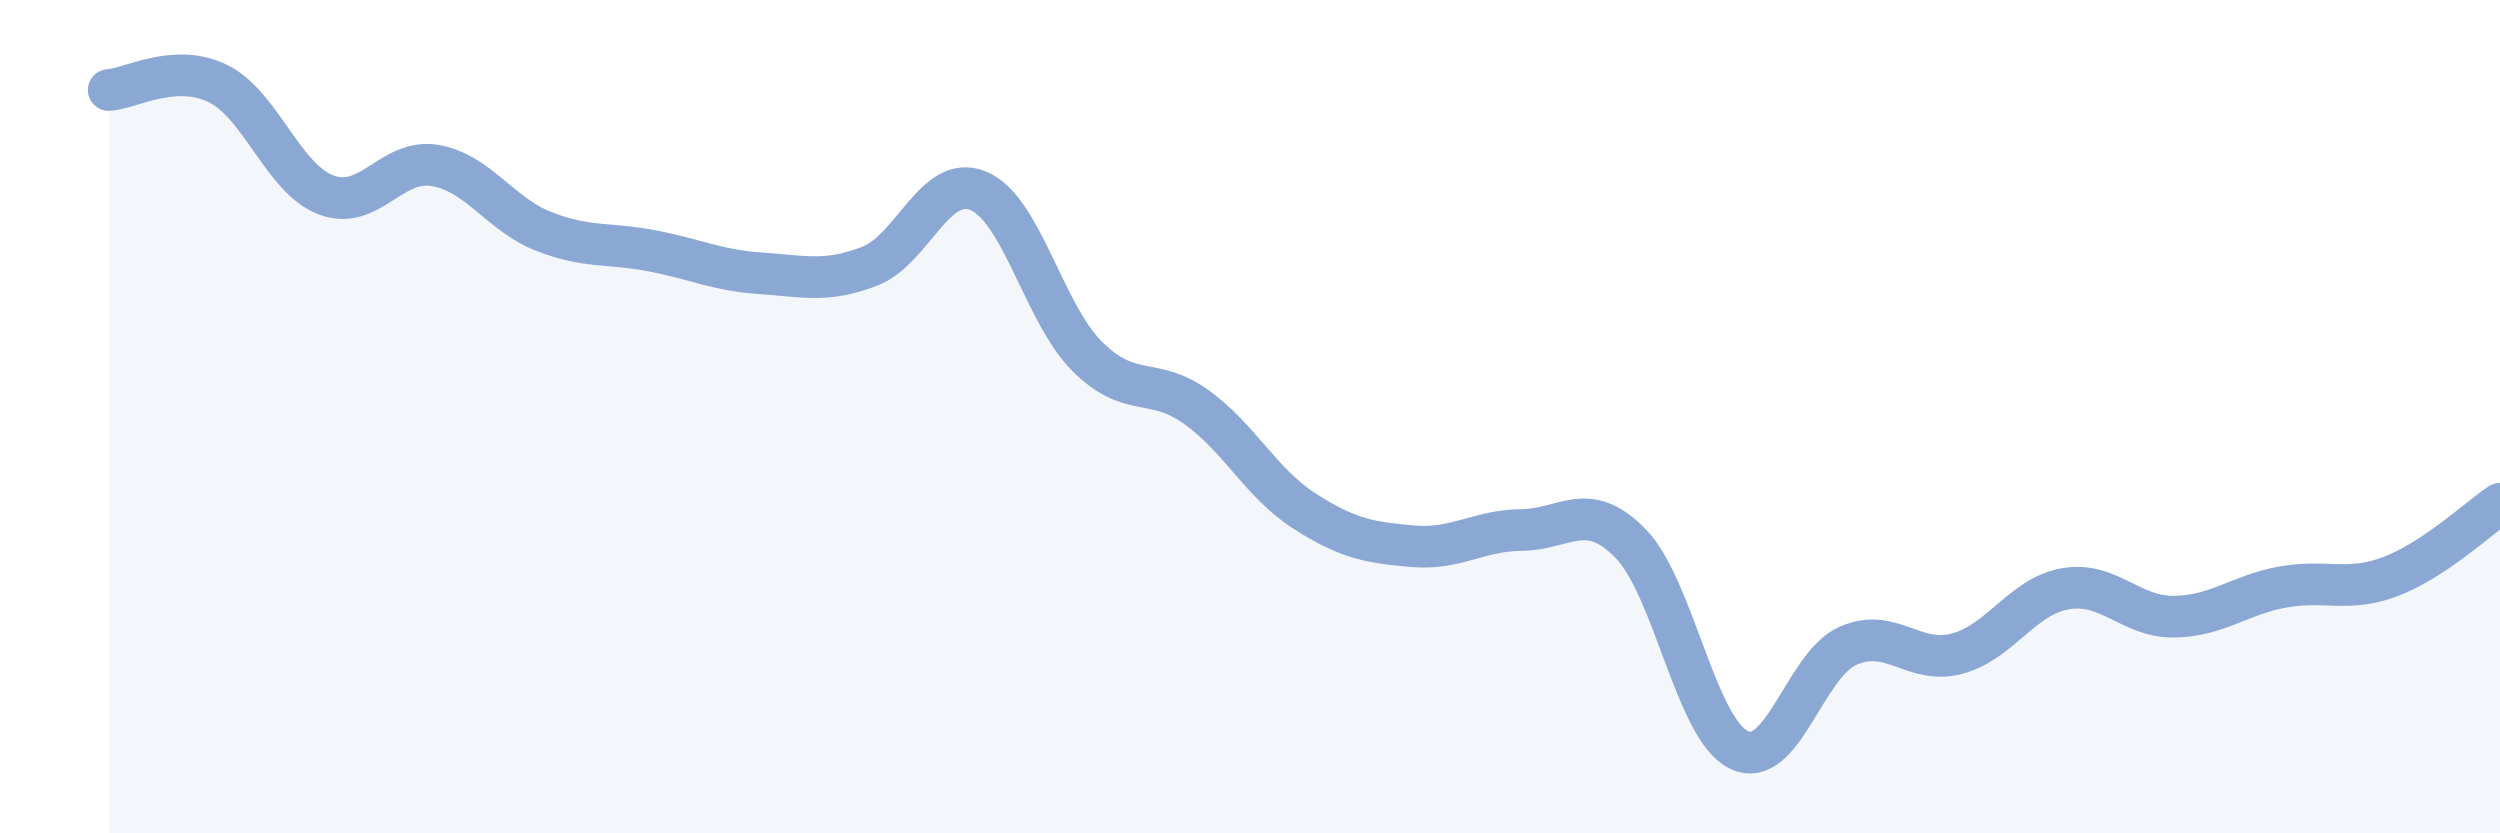 
    <svg width="60" height="20" viewBox="0 0 60 20" xmlns="http://www.w3.org/2000/svg">
      <path
        d="M 2.61,2.16 C 3.13,2.13 4.18,1.5 5.22,2 C 6.26,2.5 6.79,4.29 7.83,4.68 C 8.87,5.07 9.39,3.8 10.43,3.97 C 11.47,4.14 12,5.14 13.04,5.55 C 14.08,5.96 14.61,5.82 15.65,6.02 C 16.69,6.22 17.22,6.49 18.26,6.56 C 19.3,6.63 19.83,6.79 20.87,6.39 C 21.91,5.99 22.44,4.15 23.48,4.58 C 24.52,5.01 25.05,7.51 26.09,8.55 C 27.13,9.59 27.66,9.02 28.7,9.76 C 29.74,10.5 30.26,11.59 31.3,12.26 C 32.34,12.93 32.87,13.02 33.91,13.11 C 34.95,13.2 35.48,12.73 36.52,12.72 C 37.56,12.71 38.09,11.98 39.13,13.04 C 40.17,14.1 40.7,17.51 41.74,18 C 42.78,18.49 43.31,15.96 44.35,15.5 C 45.39,15.04 45.92,15.96 46.96,15.69 C 48,15.42 48.53,14.31 49.57,14.13 C 50.61,13.95 51.13,14.81 52.17,14.8 C 53.21,14.79 53.74,14.28 54.78,14.09 C 55.82,13.9 56.35,14.23 57.39,13.83 C 58.43,13.43 59.48,12.44 60,12.09L60 20L2.61 20Z"
        fill="#8ba7d3"
        opacity="0.1"
        stroke-linecap="round"
        stroke-linejoin="round"
      />
      <path
        d="M 2.61,2.16 C 3.13,2.13 4.18,1.5 5.22,2 C 6.26,2.5 6.79,4.29 7.83,4.68 C 8.87,5.07 9.39,3.8 10.43,3.97 C 11.47,4.14 12,5.14 13.04,5.55 C 14.08,5.96 14.61,5.82 15.65,6.02 C 16.69,6.22 17.22,6.49 18.26,6.56 C 19.3,6.63 19.83,6.79 20.87,6.39 C 21.91,5.99 22.44,4.15 23.48,4.58 C 24.52,5.01 25.05,7.51 26.09,8.55 C 27.13,9.59 27.66,9.02 28.7,9.76 C 29.74,10.5 30.26,11.59 31.3,12.26 C 32.34,12.93 32.87,13.02 33.91,13.11 C 34.95,13.2 35.48,12.73 36.52,12.72 C 37.56,12.71 38.09,11.98 39.13,13.04 C 40.17,14.1 40.7,17.51 41.74,18 C 42.78,18.49 43.31,15.96 44.35,15.5 C 45.39,15.04 45.92,15.96 46.96,15.69 C 48,15.42 48.53,14.31 49.57,14.13 C 50.61,13.95 51.13,14.81 52.17,14.8 C 53.21,14.79 53.74,14.28 54.78,14.09 C 55.82,13.9 56.35,14.23 57.39,13.83 C 58.43,13.43 59.48,12.44 60,12.09"
        stroke="#8ba7d3"
        stroke-width="1"
        fill="none"
        stroke-linecap="round"
        stroke-linejoin="round"
      />
    </svg>
  